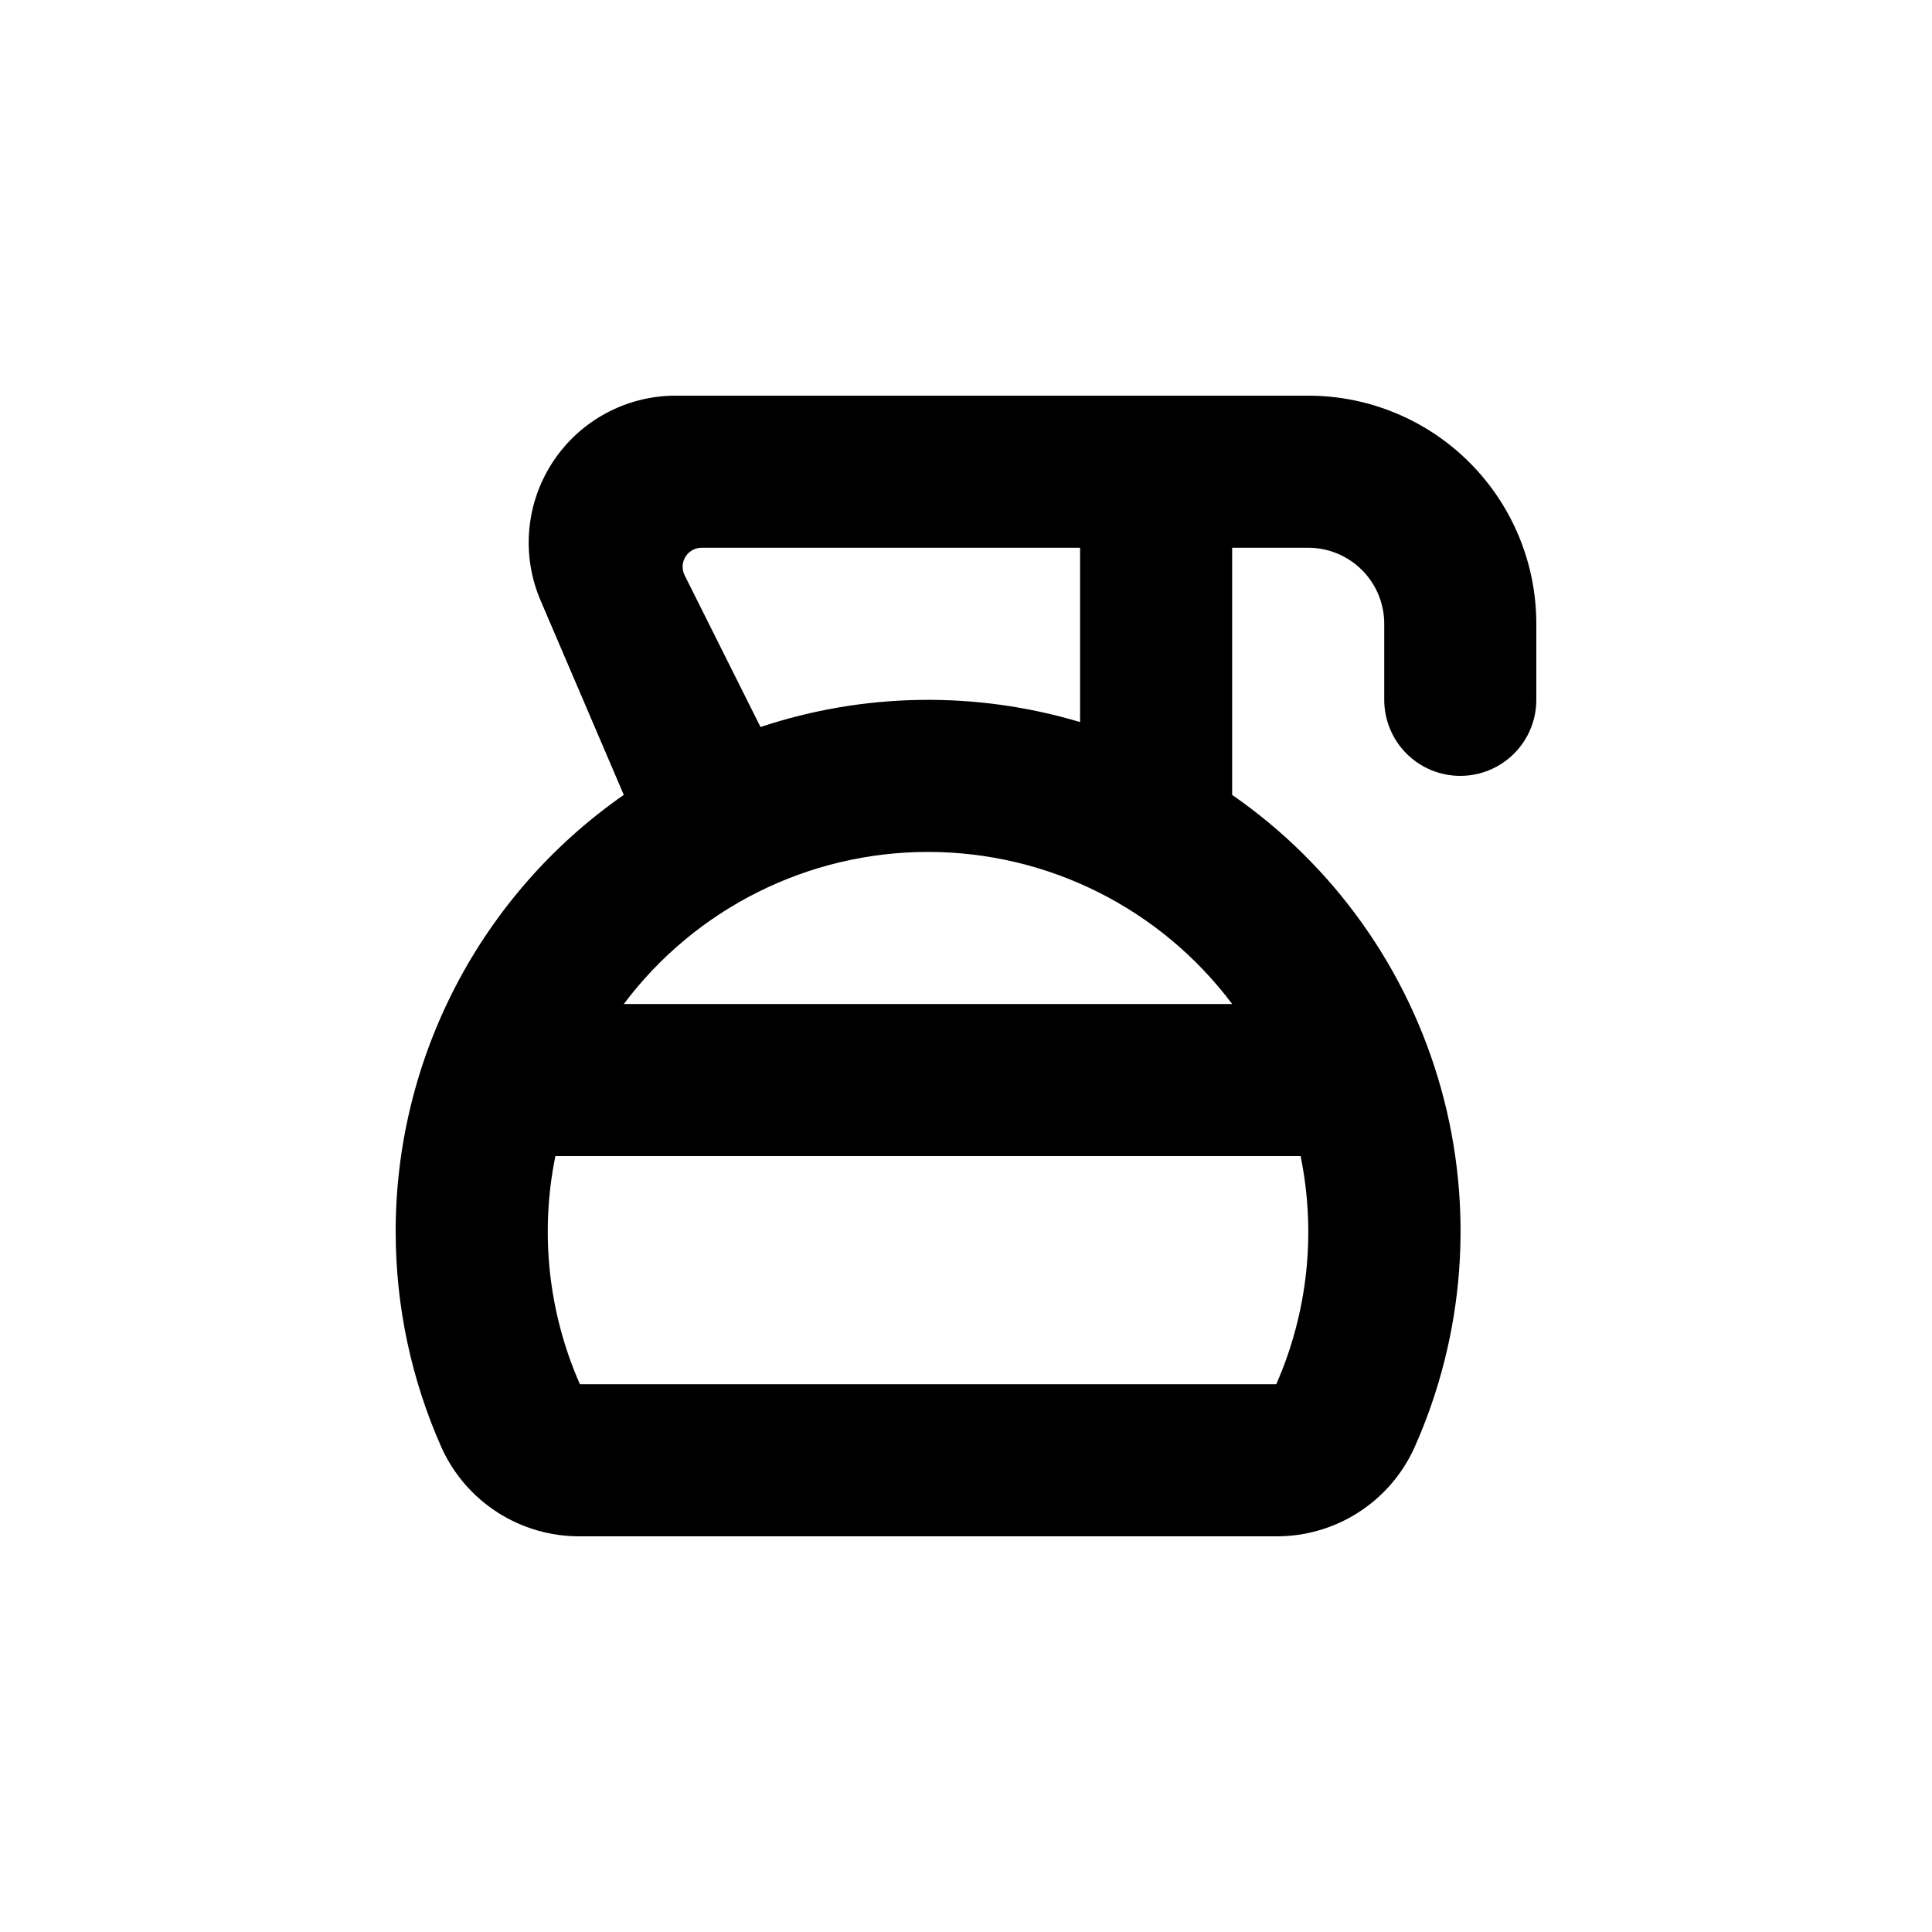 <?xml version="1.0" encoding="UTF-8"?>
<!-- Uploaded to: ICON Repo, www.svgrepo.com, Generator: ICON Repo Mixer Tools -->
<svg fill="#000000" width="800px" height="800px" version="1.1" viewBox="144 144 512 512" xmlns="http://www.w3.org/2000/svg">
 <path d="m248.86 470.53c0.016 19.703 4.168 39.188 12.191 57.184 3.195 7.019 8.355 12.969 14.855 17.125 6.496 4.156 14.059 6.344 21.773 6.301h184.49c7.715 0.043 15.277-2.144 21.777-6.301 6.496-4.156 11.656-10.105 14.852-17.125 13.398-29.949 15.91-63.637 7.098-95.238-8.816-31.605-28.398-59.133-55.363-77.82v-65.496h20.152c5.344 0 10.473 2.125 14.25 5.902 3.781 3.781 5.902 8.906 5.902 14.25v20.152c0 5.344 2.125 10.473 5.902 14.25 3.781 3.781 8.906 5.902 14.25 5.902s10.473-2.121 14.25-5.902c3.781-3.777 5.902-8.906 5.902-14.25v-20.152c0-16.035-6.367-31.41-17.707-42.75-11.336-11.336-26.715-17.707-42.75-17.707h-167.62c-13.105-0.004-25.336 6.59-32.539 17.539-7.207 10.949-8.418 24.785-3.231 36.82l22.016 51.441c-37.91 26.395-60.492 69.68-60.457 115.88zm81.215-181.37h100.16v46.199c-27.691-8.281-57.266-7.824-84.691 1.309l-20.152-40.305c-0.754-1.582-0.629-3.441 0.324-4.914 0.957-1.469 2.609-2.336 4.363-2.289zm59.852 80.609c31.715 0 61.582 14.934 80.609 40.305h-161.22c19.031-25.371 48.895-40.305 80.609-40.305zm98.746 80.609c4.164 20.336 1.91 41.461-6.449 60.457h-184.54c-8.375-18.992-10.648-40.117-6.5-60.457z"/>
</svg>